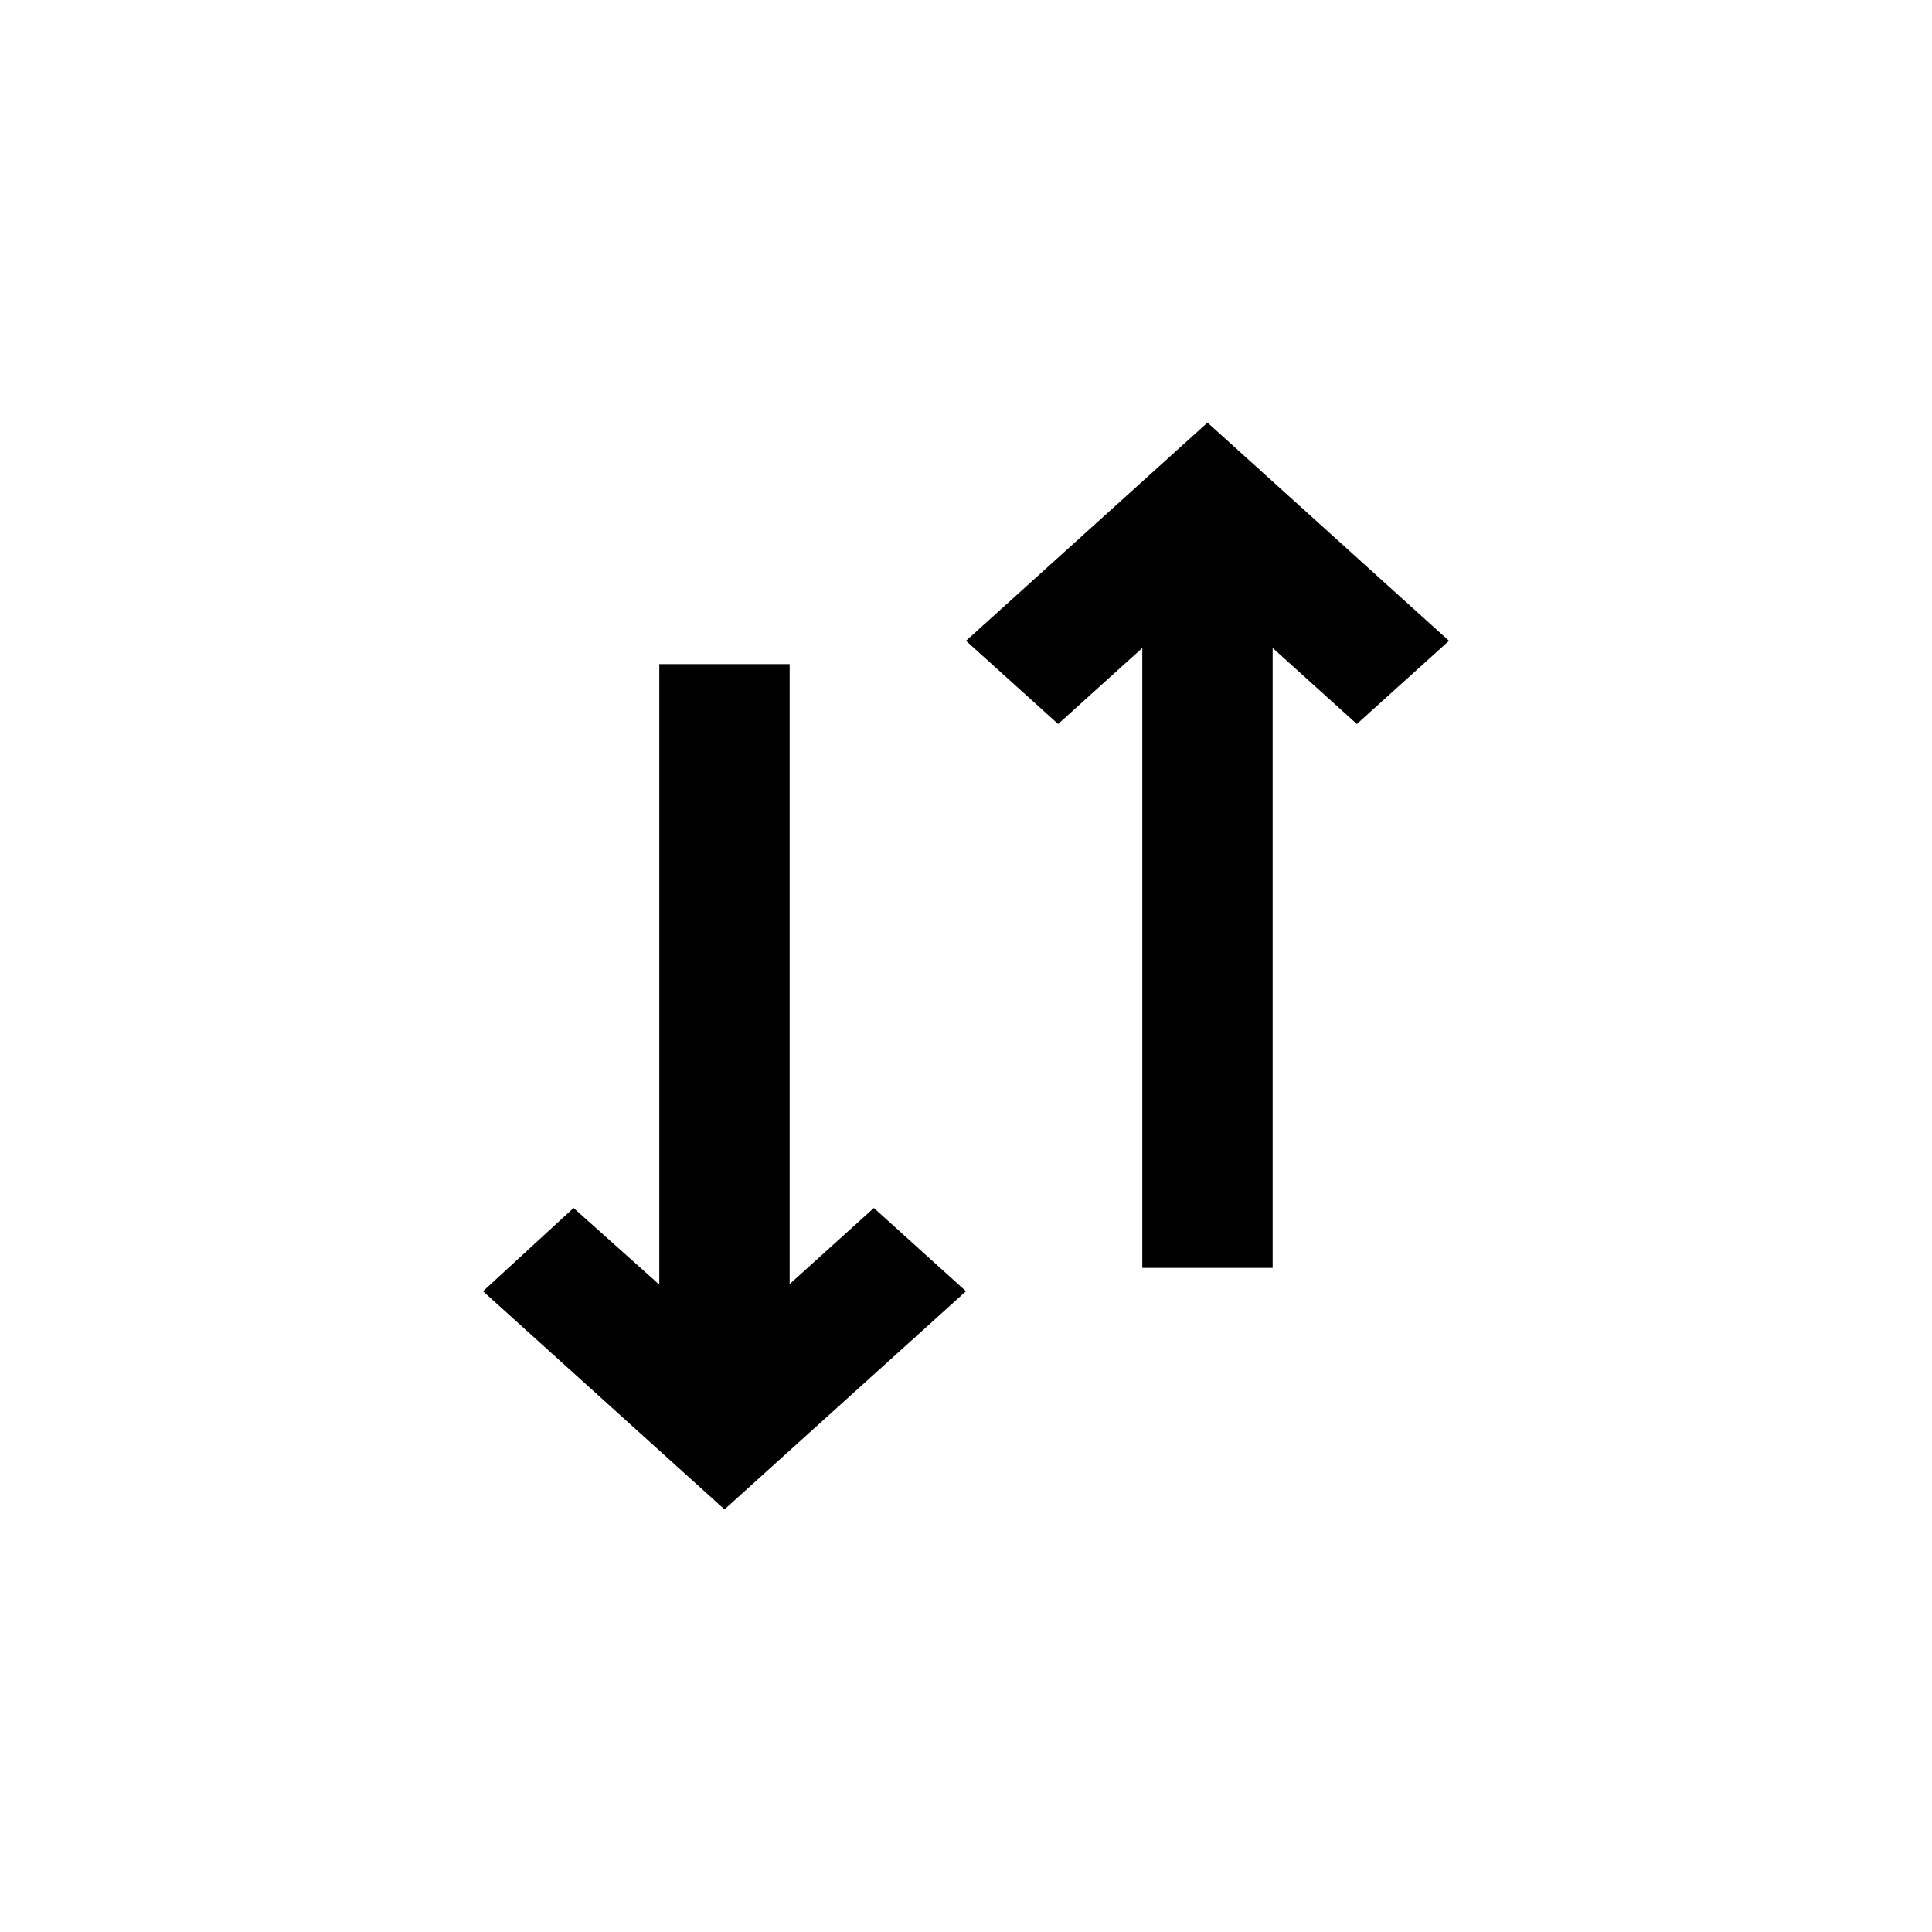 <svg xmlns="http://www.w3.org/2000/svg" viewBox="0 0 32 32">
<path d="M18.92 21V9.353h2.159V21H18.92z"/><path clip-rule="evenodd" d="M20 9.757l-2.474 2.235L16 10.614 20 7l4 3.614-1.526 1.378L20 9.757z" fill-rule="evenodd"/><path d="M10.92 11v11.647h2.159V11H10.92z"/><path clip-rule="evenodd" d="M12 22.243l-2.5-2.235L8 21.387 12 25l4-3.613-1.526-1.379L12 22.243z" fill-rule="evenodd"/>
</svg>